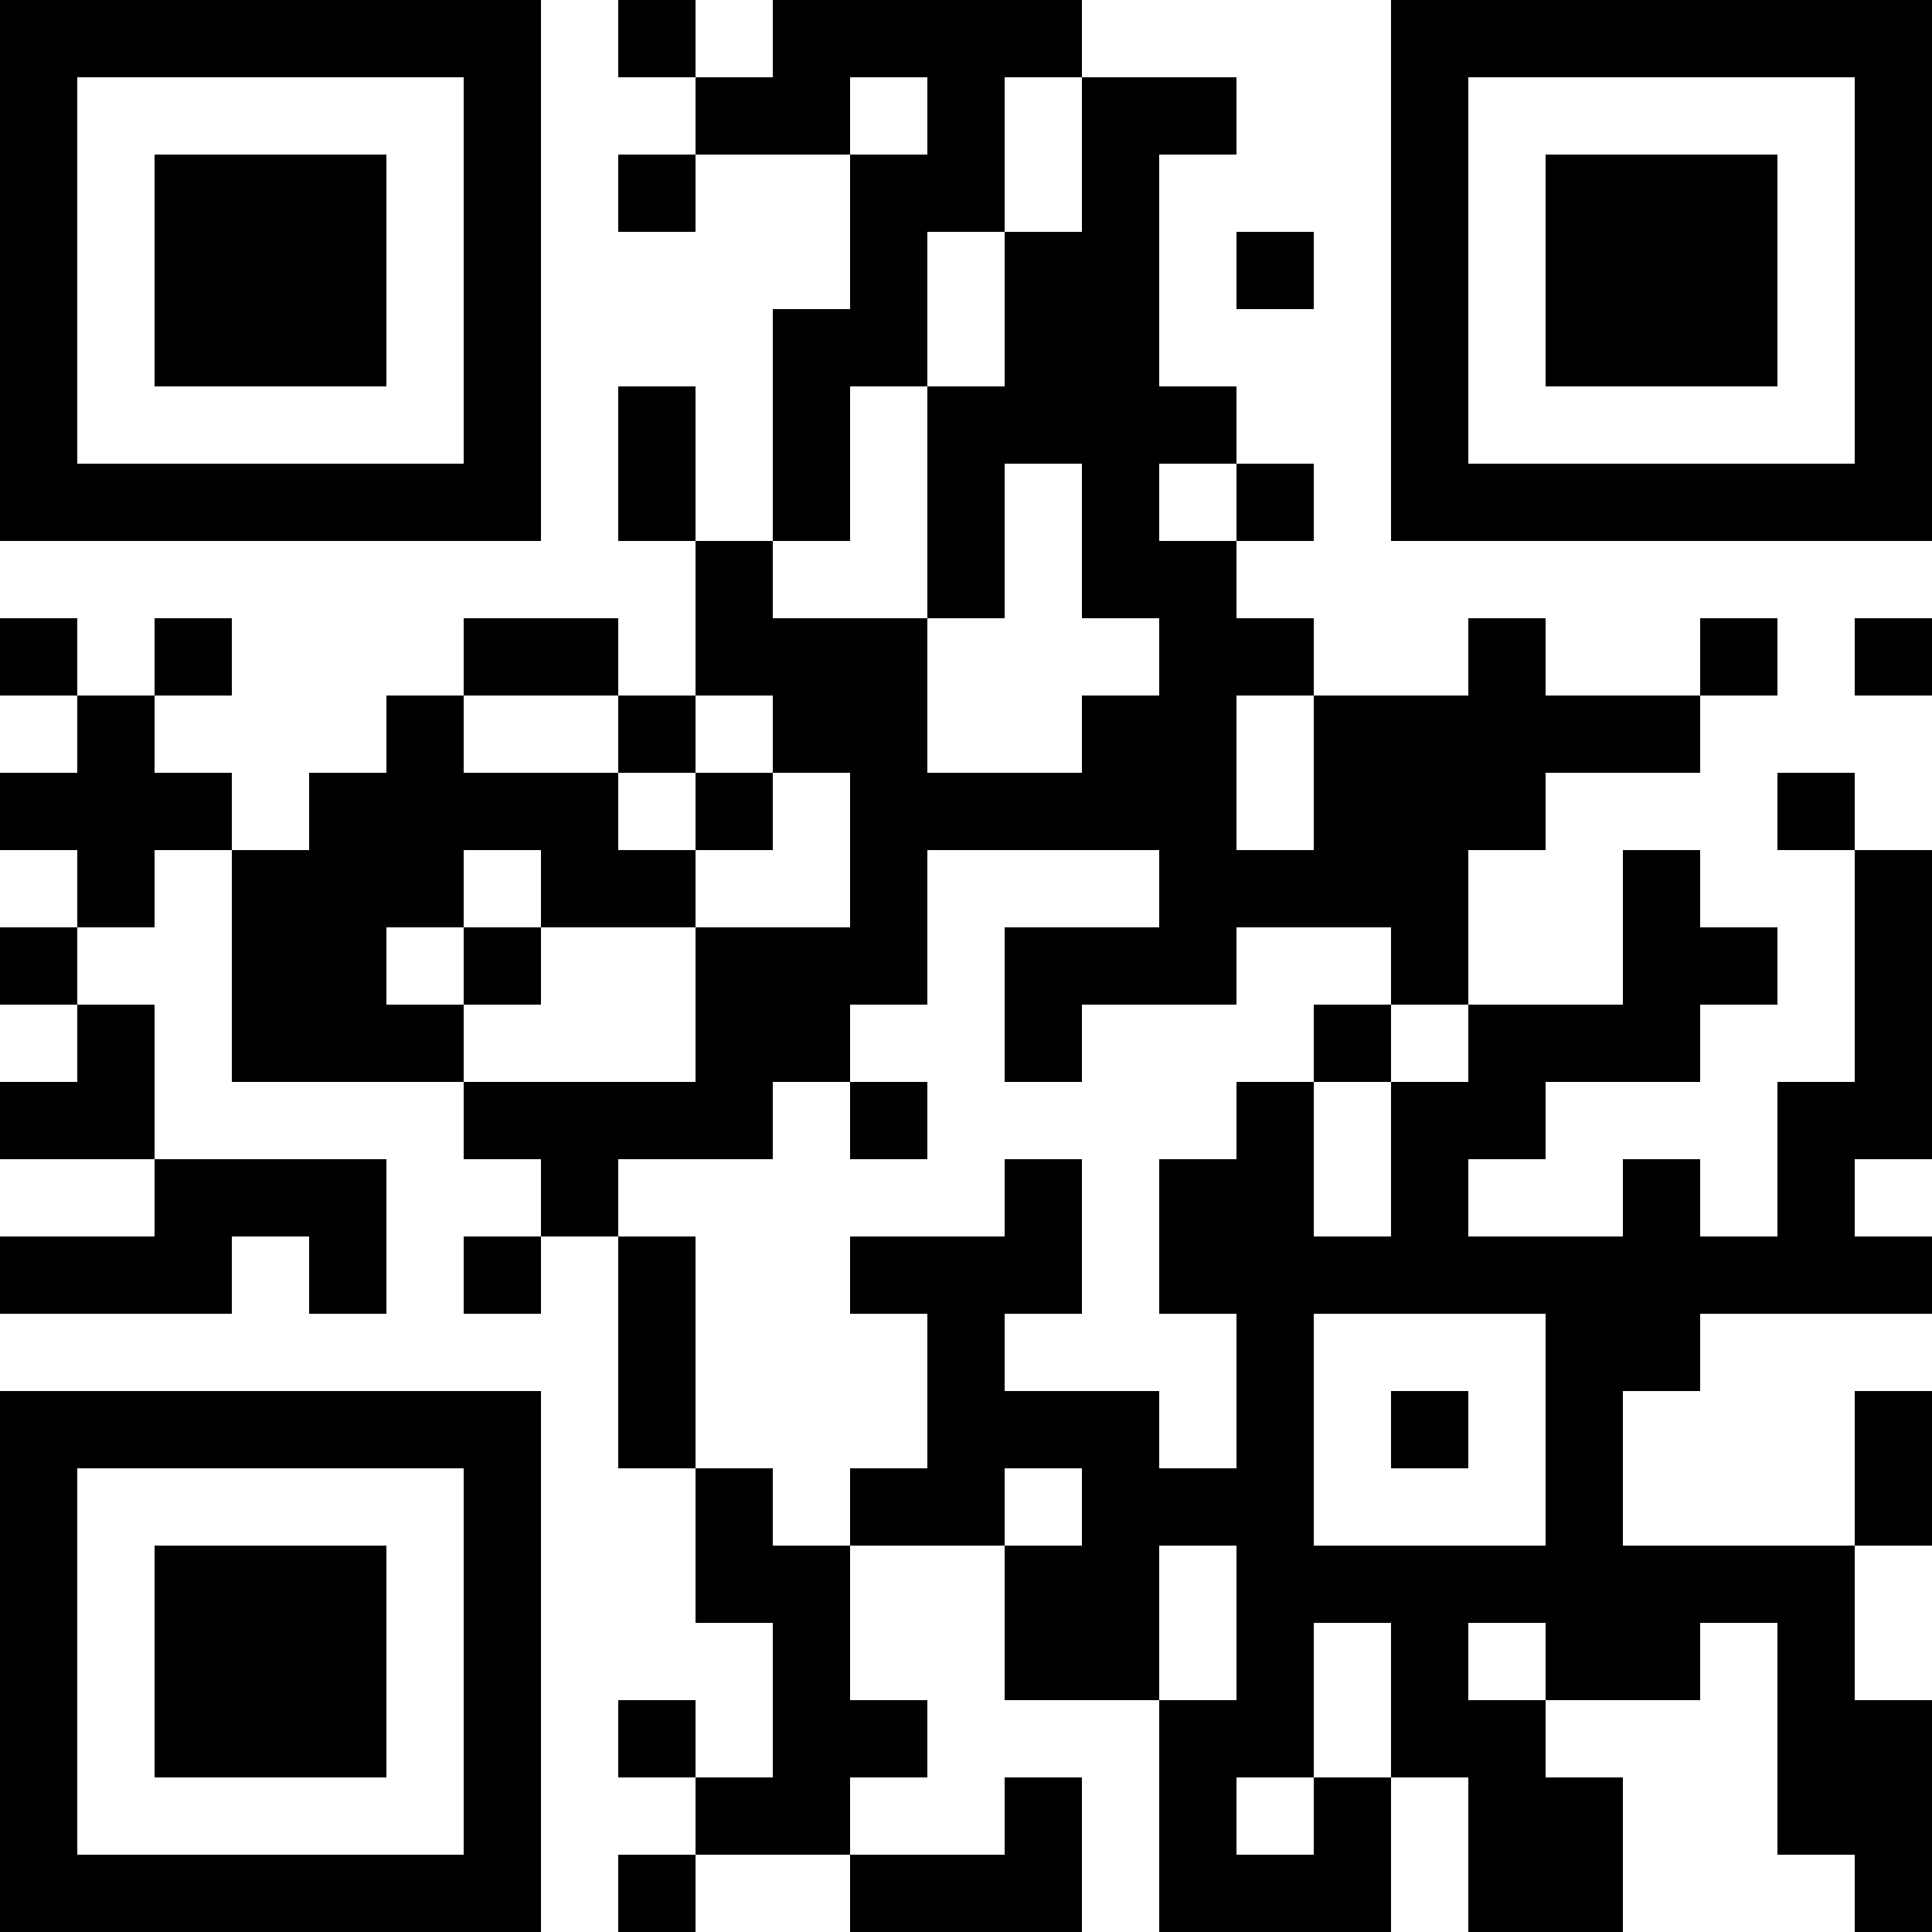 <?xml version="1.0" encoding="UTF-8"?>
<svg xmlns="http://www.w3.org/2000/svg" version="1.1" width="300" height="300" viewBox="0 0 300 300"><rect x="0" y="0" width="300" height="300" fill="#ffffff"/><g transform="scale(12)"><g transform="translate(0,0)"><path fill-rule="evenodd" d="M8 0L8 1L9 1L9 2L8 2L8 3L9 3L9 2L11 2L11 4L10 4L10 7L9 7L9 5L8 5L8 7L9 7L9 9L8 9L8 8L6 8L6 9L5 9L5 10L4 10L4 11L3 11L3 10L2 10L2 9L3 9L3 8L2 8L2 9L1 9L1 8L0 8L0 9L1 9L1 10L0 10L0 11L1 11L1 12L0 12L0 13L1 13L1 14L0 14L0 15L2 15L2 16L0 16L0 17L3 17L3 16L4 16L4 17L5 17L5 15L2 15L2 13L1 13L1 12L2 12L2 11L3 11L3 14L6 14L6 15L7 15L7 16L6 16L6 17L7 17L7 16L8 16L8 19L9 19L9 21L10 21L10 23L9 23L9 22L8 22L8 23L9 23L9 24L8 24L8 25L9 25L9 24L11 24L11 25L14 25L14 23L13 23L13 24L11 24L11 23L12 23L12 22L11 22L11 20L13 20L13 22L15 22L15 25L18 25L18 23L19 23L19 25L21 25L21 23L20 23L20 22L22 22L22 21L23 21L23 24L24 24L24 25L25 25L25 22L24 22L24 20L25 20L25 18L24 18L24 20L21 20L21 18L22 18L22 17L25 17L25 16L24 16L24 15L25 15L25 11L24 11L24 10L23 10L23 11L24 11L24 14L23 14L23 16L22 16L22 15L21 15L21 16L19 16L19 15L20 15L20 14L22 14L22 13L23 13L23 12L22 12L22 11L21 11L21 13L19 13L19 11L20 11L20 10L22 10L22 9L23 9L23 8L22 8L22 9L20 9L20 8L19 8L19 9L17 9L17 8L16 8L16 7L17 7L17 6L16 6L16 5L15 5L15 2L16 2L16 1L14 1L14 0L10 0L10 1L9 1L9 0ZM11 1L11 2L12 2L12 1ZM13 1L13 3L12 3L12 5L11 5L11 7L10 7L10 8L12 8L12 10L14 10L14 9L15 9L15 8L14 8L14 6L13 6L13 8L12 8L12 5L13 5L13 3L14 3L14 1ZM16 3L16 4L17 4L17 3ZM15 6L15 7L16 7L16 6ZM24 8L24 9L25 9L25 8ZM6 9L6 10L8 10L8 11L9 11L9 12L7 12L7 11L6 11L6 12L5 12L5 13L6 13L6 14L9 14L9 12L11 12L11 10L10 10L10 9L9 9L9 10L8 10L8 9ZM16 9L16 11L17 11L17 9ZM9 10L9 11L10 11L10 10ZM12 11L12 13L11 13L11 14L10 14L10 15L8 15L8 16L9 16L9 19L10 19L10 20L11 20L11 19L12 19L12 17L11 17L11 16L13 16L13 15L14 15L14 17L13 17L13 18L15 18L15 19L16 19L16 17L15 17L15 15L16 15L16 14L17 14L17 16L18 16L18 14L19 14L19 13L18 13L18 12L16 12L16 13L14 13L14 14L13 14L13 12L15 12L15 11ZM6 12L6 13L7 13L7 12ZM17 13L17 14L18 14L18 13ZM11 14L11 15L12 15L12 14ZM17 17L17 20L20 20L20 17ZM18 18L18 19L19 19L19 18ZM13 19L13 20L14 20L14 19ZM15 20L15 22L16 22L16 20ZM17 21L17 23L16 23L16 24L17 24L17 23L18 23L18 21ZM19 21L19 22L20 22L20 21ZM0 0L7 0L7 7L0 7ZM1 1L1 6L6 6L6 1ZM2 2L5 2L5 5L2 5ZM18 0L25 0L25 7L18 7ZM19 1L19 6L24 6L24 1ZM20 2L23 2L23 5L20 5ZM0 18L7 18L7 25L0 25ZM1 19L1 24L6 24L6 19ZM2 20L5 20L5 23L2 23Z" fill="#000000"/></g></g></svg>
